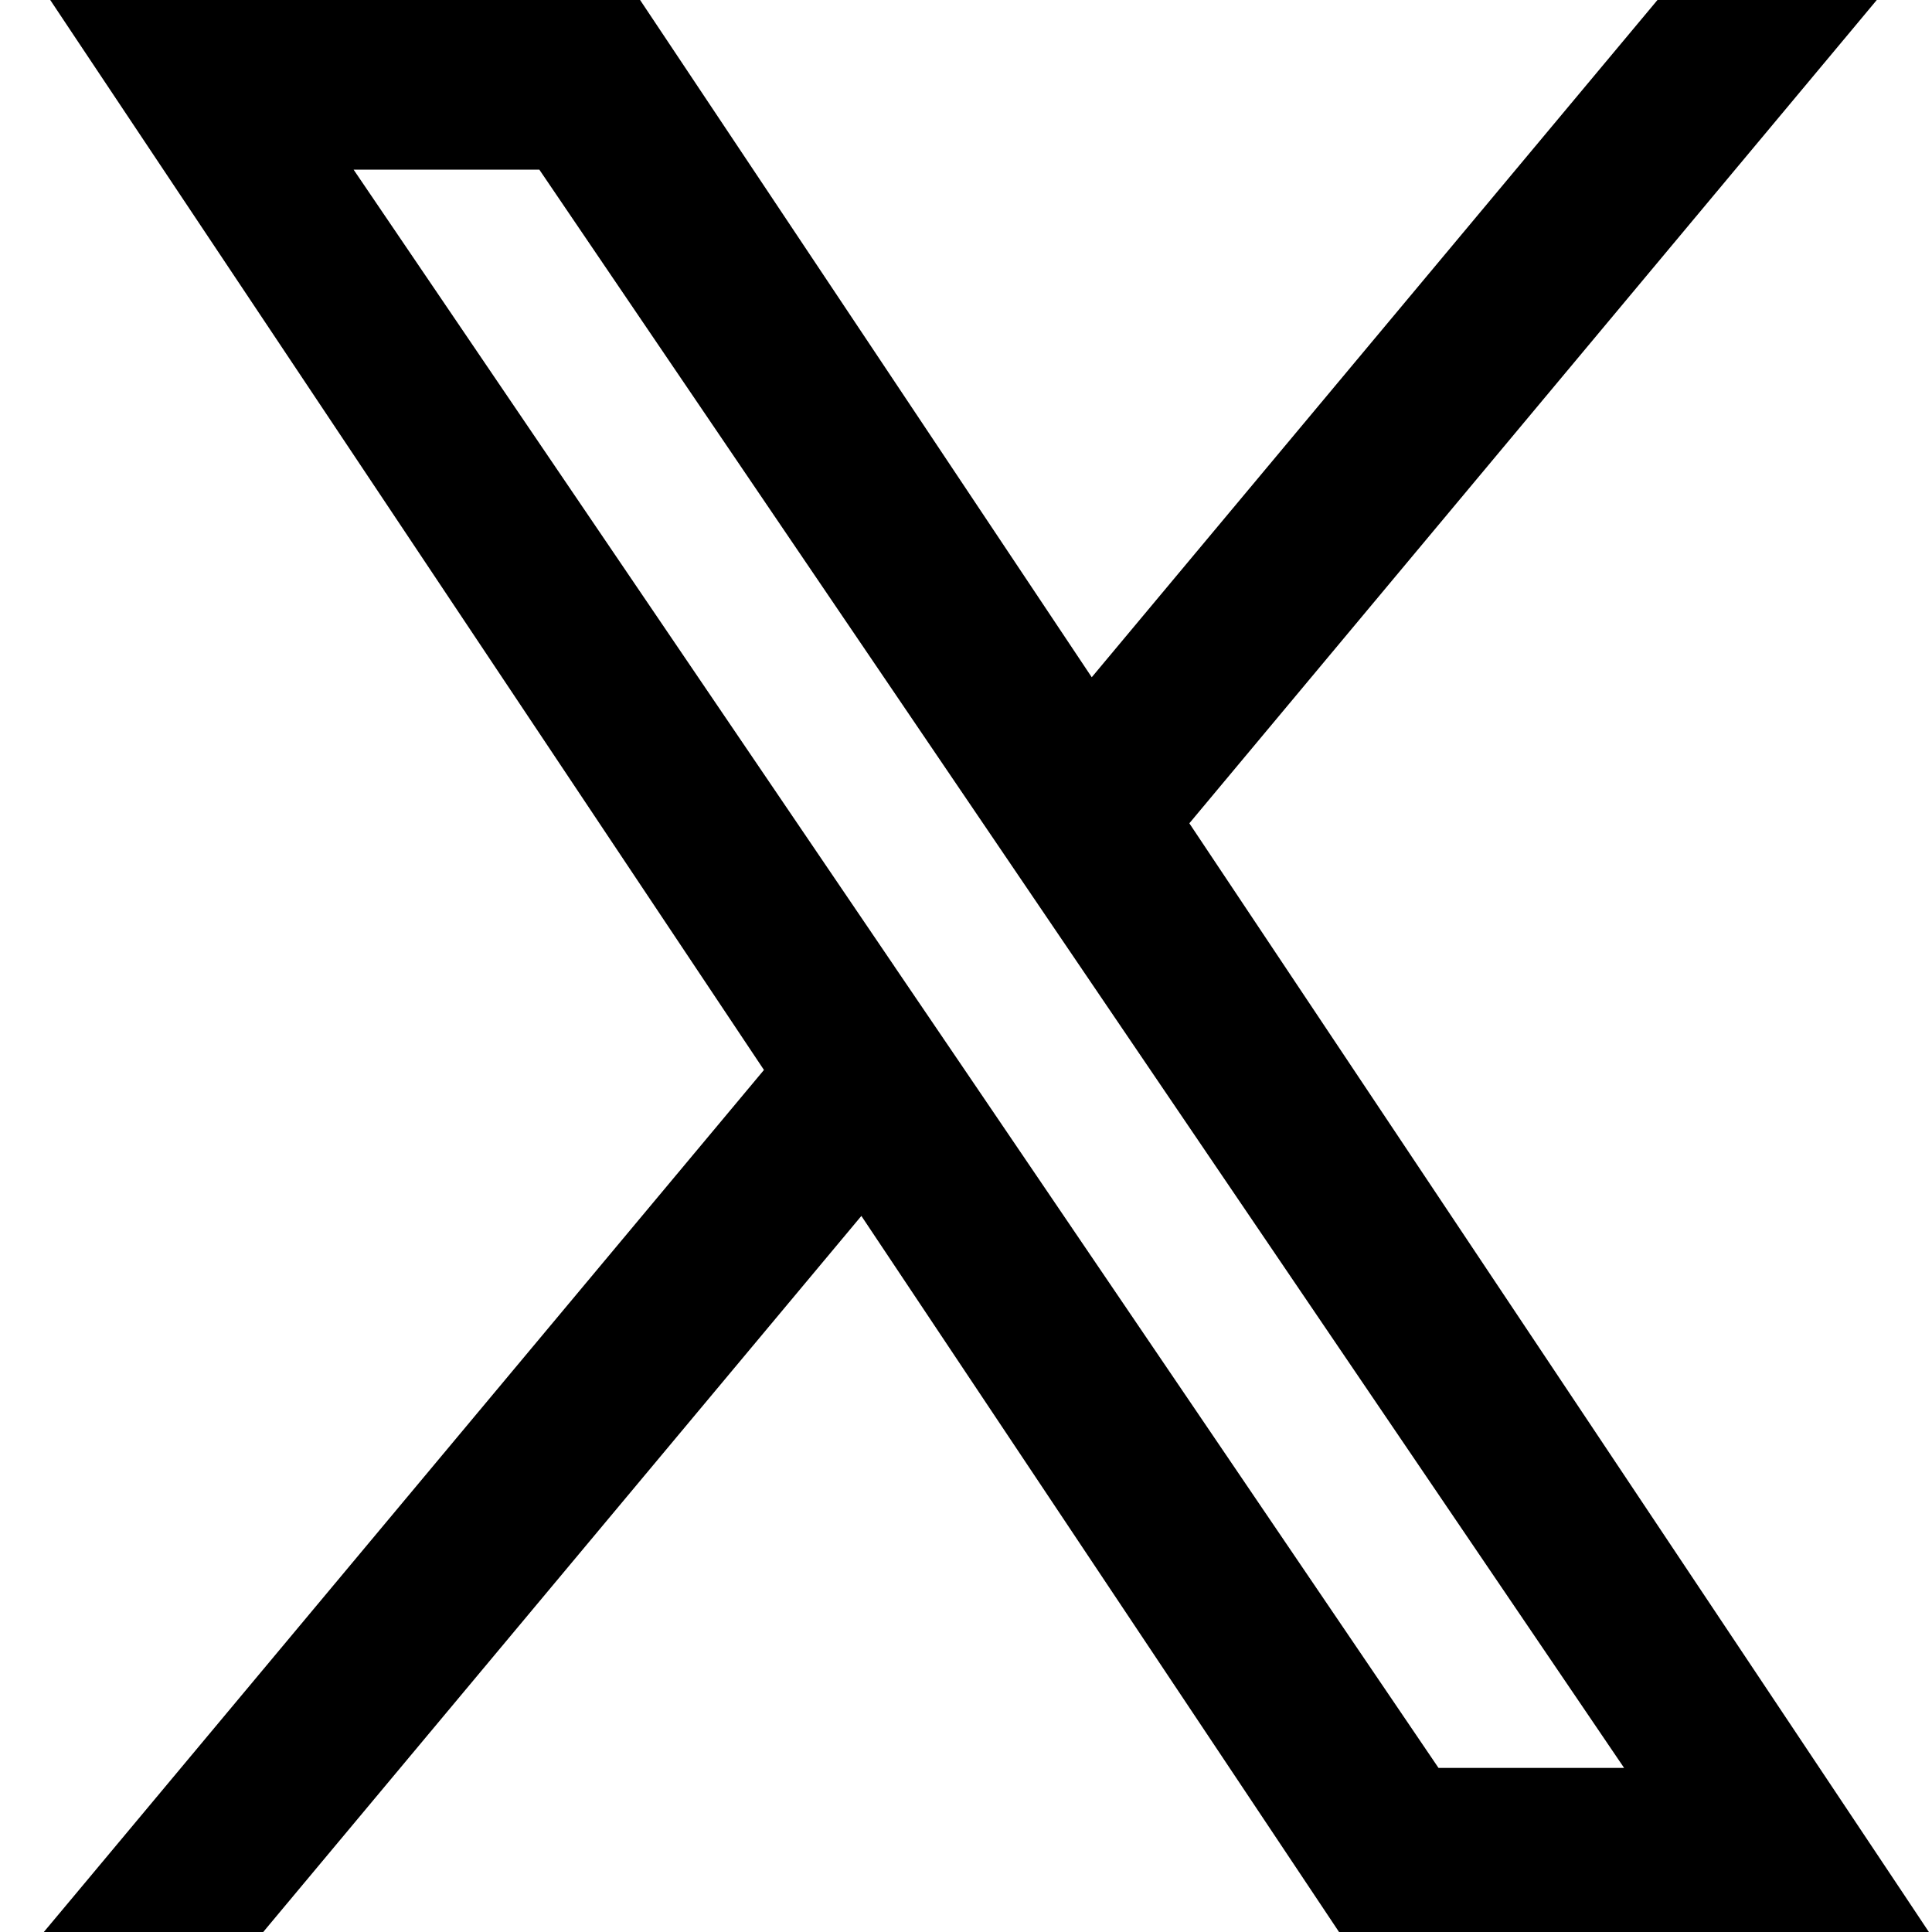 <svg width="41" height="41" viewBox="0 0 41 41" fill="none" xmlns="http://www.w3.org/2000/svg">
<path d="M23.146 14.789L13.524 0.361L13.45 0.25H13.316H2H1.533L1.792 0.639L16.524 22.723L1.808 40.34L1.465 40.75H2H5.352H5.469L5.544 40.66L18.302 25.387L28.476 40.639L28.55 40.75H28.684H40H40.467L40.208 40.361L24.928 17.455L38.952 0.66L39.294 0.25H38.76H35.408H35.291L35.216 0.34L23.146 14.789ZM20.231 22.794L20.231 22.794L18.727 20.58L18.727 20.579L7.032 3.35H11.578L21.155 17.46L21.155 17.46L22.657 19.674L22.657 19.674L34.938 37.768H30.395L20.231 22.794Z" fill="black" stroke="black" stroke-width="0.5"/>
</svg>
